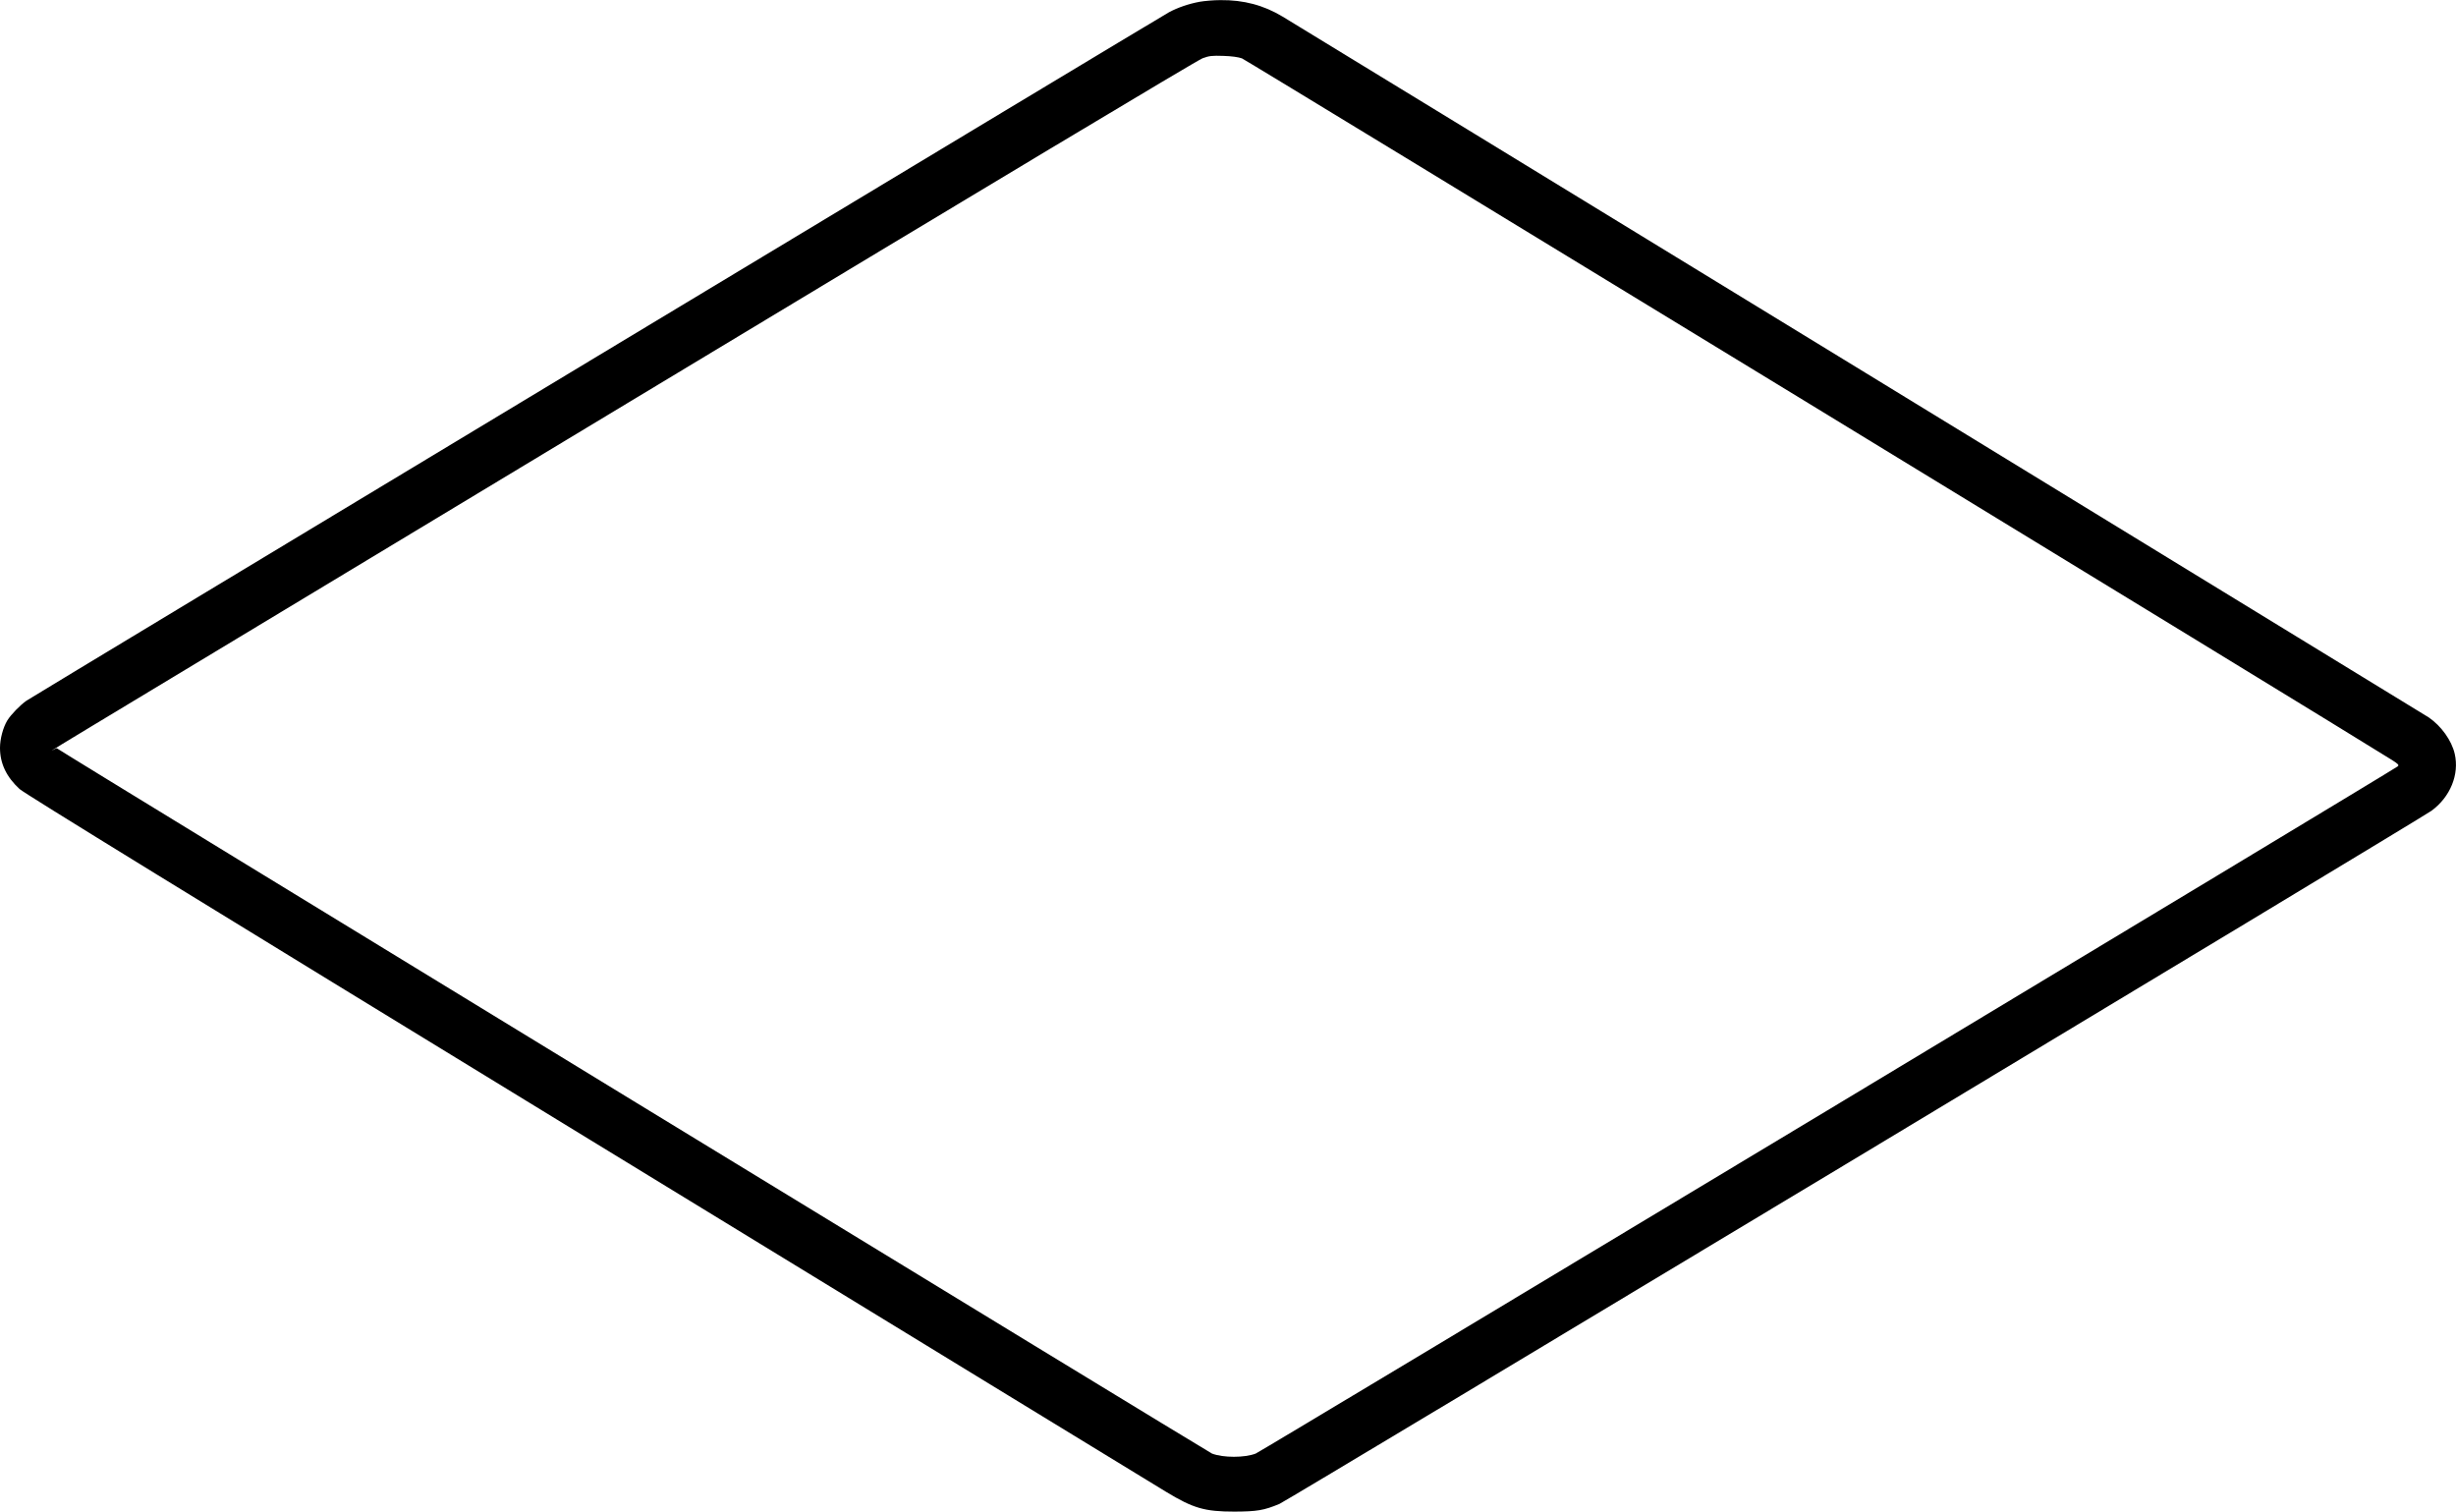 <?xml version="1.0" encoding="UTF-8" standalone="yes"?>
<svg version="1.0" xmlns="http://www.w3.org/2000/svg" width="2079" height="1280" viewBox="0 0 2079 1280" preserveAspectRatio="xMidYMid meet">
  <g transform="translate(0,1280) scale(0.1,-0.1)" fill="#000000" stroke="none">
    <path d="M10155 12785 c-92 -17 -186 -49 -260 -89 -73 -39 -9613 -5787 -9671
-5827 -51 -35 -132 -118 -162 -167 -36 -59 -62 -157 -62 -232 0 -133 55 -247
166 -349 42 -38 1426 -889 4819 -2963 2618 -1600 4816 -2944 4885 -2985 231
-140 327 -168 580 -168 190 1 248 10 380 65 65 27 9656 5797 9752 5867 159
116 238 308 197 483 -26 112 -113 234 -219 307 -38 25 -9436 5772 -9702 5932
-161 97 -330 142 -527 140 -58 0 -137 -7 -176 -14z m358 -479 c35 -13 9302
-5666 9735 -5939 52 -33 61 -42 50 -53 -26 -25 -9625 -5801 -9669 -5818 -94
-36 -274 -36 -369 0 -34 14 -9759 5950 -9780 5971 -6 6 -799 -474 4830 2920
3095 1866 4828 2905 4870 2920 57 21 79 23 175 20 71 -2 127 -10 158 -21z"/>
  </g>
</svg>